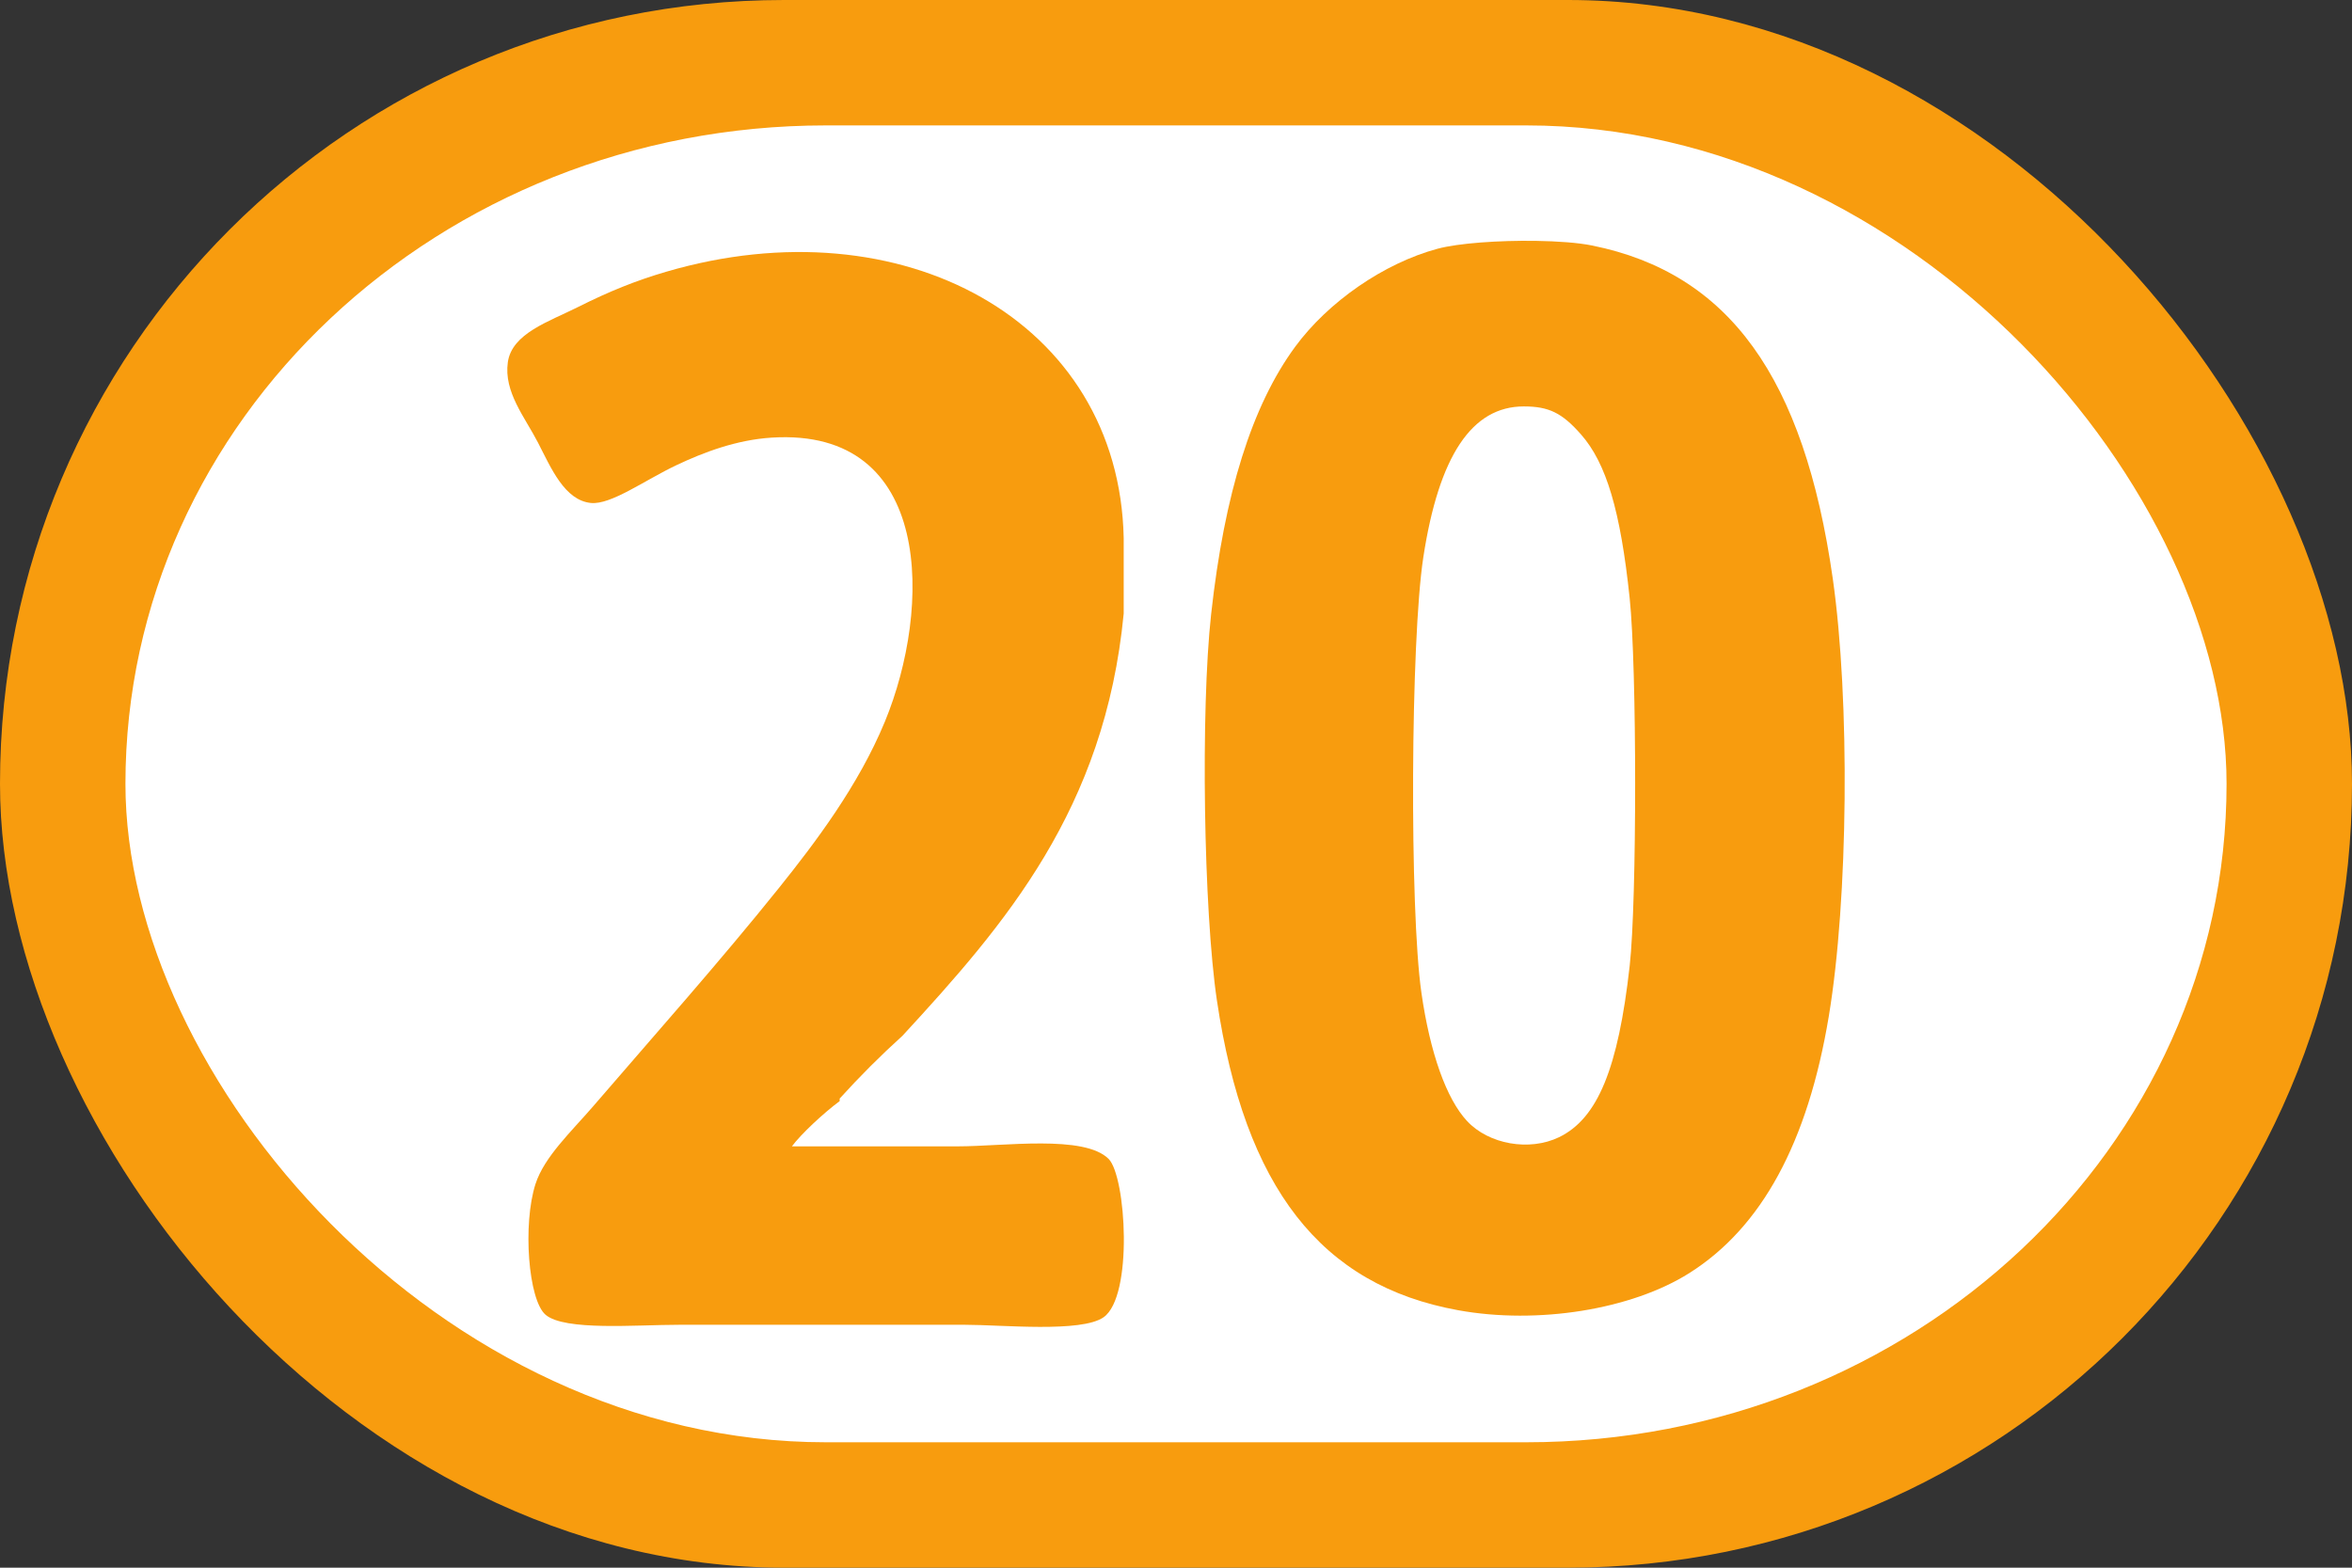 <?xml version="1.0" encoding="UTF-8" standalone="no"?>
<svg
   xmlns:ns="&amp;#38;ns_sfw;"
   xmlns:dc="http://purl.org/dc/elements/1.1/"
   xmlns:cc="http://creativecommons.org/ns#"
   xmlns:rdf="http://www.w3.org/1999/02/22-rdf-syntax-ns#"
   xmlns:svg="http://www.w3.org/2000/svg"
   xmlns="http://www.w3.org/2000/svg"
   version="1.1"
   id="svg"
   x="0px"
   y="0px"
   width="375"
   height="250"
   viewBox="6.311 5.7 375 250"
   enable-background="new 6.311 5.7 433.062 267.813"
   xml:space="preserve"><rect x="6.311" y="5.7" width="375" height="250" fill="#333333" stroke="none"/><defs
   id="defs15" />

<rect
   style="fill:#f89c0e;fill-opacity:1;stroke:none;stroke-width:0;stroke-miterlimit:4;stroke-dasharray:none"
   id="rect958"
   width="375"
   height="250"
   x="6.311"
   y="5.7"
   rx="125"
   ry="125" />
<rect
   style="fill:#ffffff;fill-opacity:1;stroke:none;stroke-width:0;stroke-miterlimit:4;stroke-dasharray:none"
   id="rect958-1"
   width="335"
   height="210"
   x="26.311"
   y="25.7"
   rx="111.667"
   ry="105" /><path
   style="fill:#000000;stroke-width:1"
   id="path913"
   d="" /><path
   style="fill:#000000;stroke-width:1"
   id="path911"
   d="" /><path
   style="fill:#000000;stroke-width:1"
   id="path909"
   d="" /><g
   id="g951"
   transform="translate(-0.46,0.21)"><path
     d="m 140.645,181.084 c -2.682,1.997 -6.189,5.297 -7.615,7.215 9.366,0 16.677,0 26.452,0 7.301,0 20.153,-1.892 24.047,2.004 2.773,2.773 3.965,21.9 -0.802,25.25 -3.548,2.494 -16.221,1.202 -22.044,1.202 -14.41,0 -29.362,0 -45.69,0 -6.802,0 -18.196,1.007 -21.242,-1.603 -2.752,-2.36 -3.662,-14.439 -1.603,-20.842 1.397,-4.346 5.736,-8.379 9.219,-12.425 9.583,-11.135 20.262,-23.143 29.657,-34.868 5.71,-7.126 12.623,-16.248 16.834,-26.452 7.453,-18.064 7.835,-46.916 -18.036,-45.288 -5.594,0.352 -10.794,2.307 -15.23,4.409 -5.042,2.39 -10.424,6.35 -13.626,6.012 -4.173,-0.442 -6.302,-5.506 -8.417,-9.619 -2.088,-4.061 -5.483,-8.078 -4.809,-12.826 0.654,-4.609 6.551,-6.469 11.223,-8.817 4.916,-2.472 9.219,-4.203 14.027,-5.611 37.566,-11.007 72.223,7.778 72.943,42.483 0,4.008 0,8.016 0,12.023 -2.997,31.203 -18.869,49.532 -35.269,67.332 -3.507,3.173 -6.848,6.514 -10.019,10.019 0,0.135 0,0.269 0,0.403 z"
     id="path1006-7"
     style="fill:#f89c0e;fill-opacity:1;stroke-width:1" /><path
     id="path855"
     style="fill:#f89c0e;fill-opacity:1;stroke-width:1"
     d="m 251.624,43.901 c -5.85,-0.086 -12.337,0.362 -15.676,1.264 -8.499,2.296 -17.391,8.423 -22.683,15.631 -6.876,9.367 -11.263,23.335 -13.391,42.624 -1.69,15.323 -1.212,47.281 0.92,61.605 4.447,29.877 16.56,45.433 38.47,49.409 12.686,2.302 27.631,-0.1 36.853,-5.925 11.543,-7.29 18.88,-20.797 22.232,-40.929 3.117,-18.718 3.405,-50.431 0.635,-69.838 -4.582,-32.105 -16.549,-48.679 -38.339,-53.095 -2.233,-0.453 -5.513,-0.695 -9.022,-0.747 z m -1.886,26.402 c 3.985,0.003 6.084,1.032 9.107,4.466 4.038,4.587 6.299,12.195 7.758,26.096 1.162,11.073 1.166,48.244 0.005,58.633 -1.832,16.4 -5.114,24.365 -11.263,27.342 -4.723,2.287 -11.2,1.148 -14.672,-2.58 -3.291,-3.534 -5.901,-10.873 -7.274,-20.452 -1.909,-13.32 -1.725,-56.198 0.299,-69.42 2.479,-16.193 7.74,-24.093 16.039,-24.085 z" /></g></svg>
